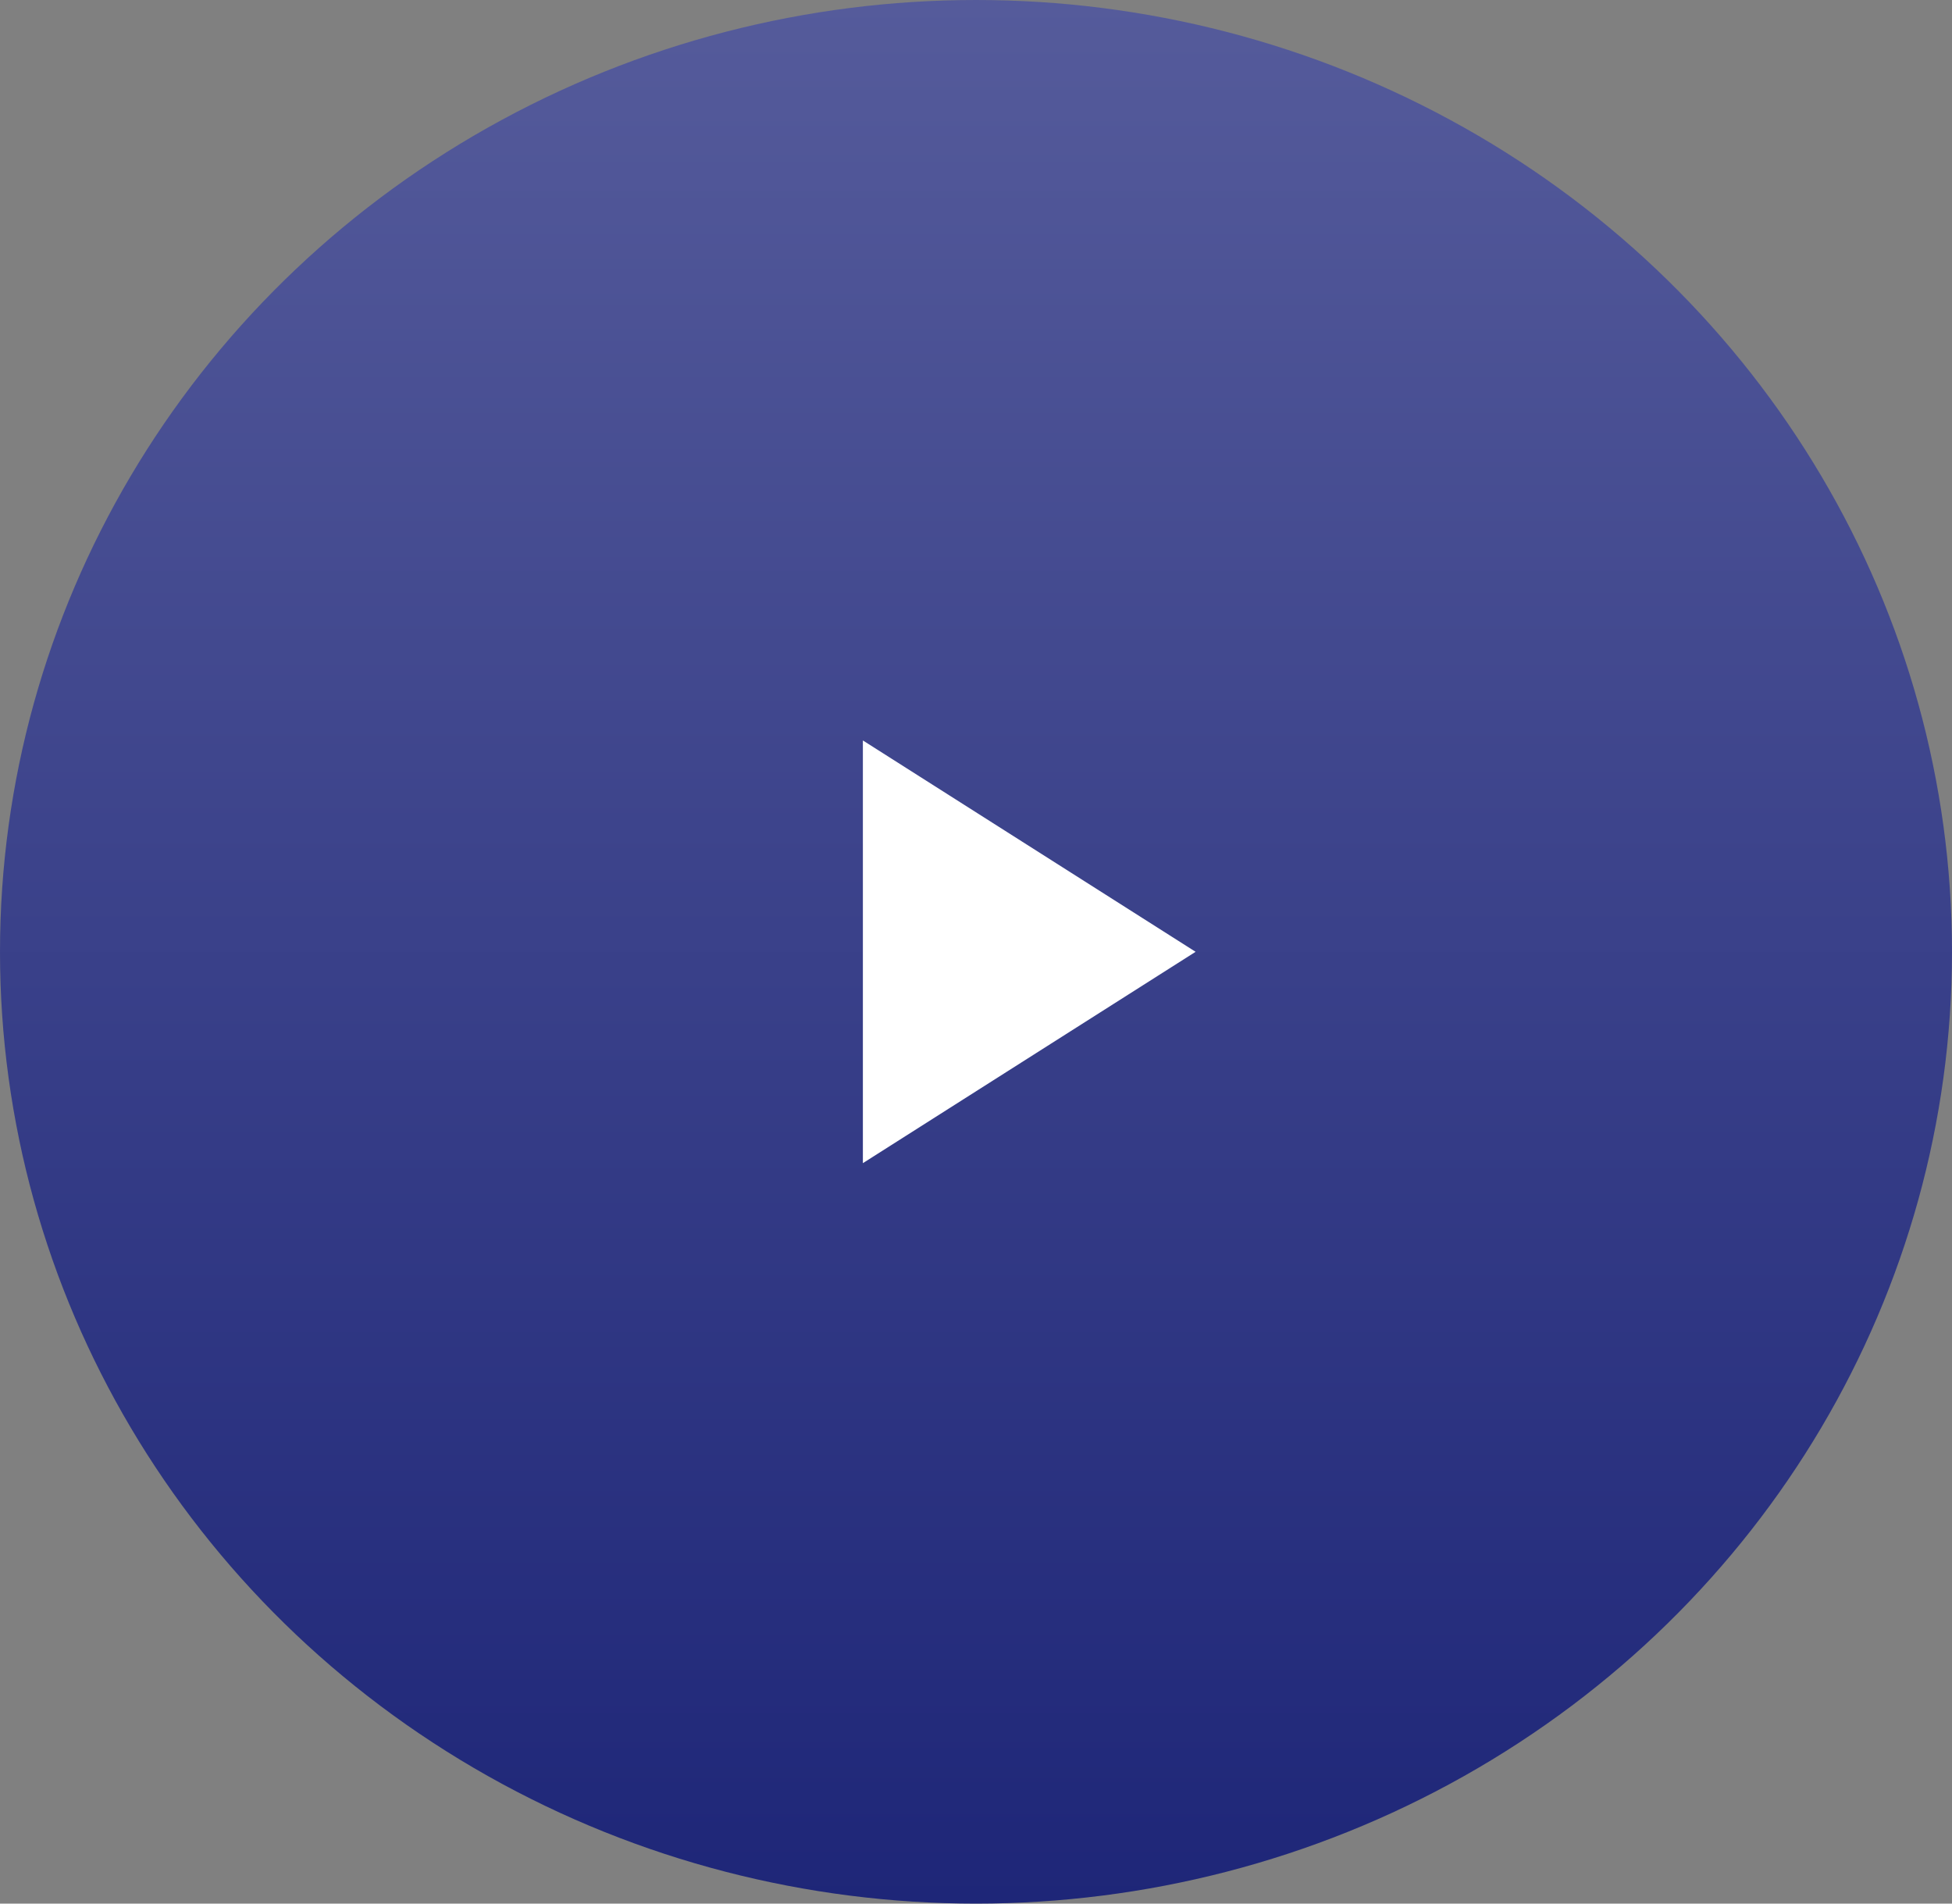<svg width="80" height="78" viewBox="0 0 80 78" fill="none" xmlns="http://www.w3.org/2000/svg">
<rect x="0" y="0" width="80" height="78" fill="#808080" stroke="none"/>
<ellipse cx="40" cy="39" rx="40" ry="39" fill="url(#paint0_linear_4_159)"/>
<path d="M49 39L35.364 47.66V30.34L49 39Z" fill="white"/>
<defs>
<linearGradient id="paint0_linear_4_159" x1="40" y1="0" x2="40" y2="78" gradientUnits="userSpaceOnUse">
<stop stop-color="#555B9B"/>
<stop offset="1" stop-color="#1E2678"/>
</linearGradient>
</defs>
</svg>
